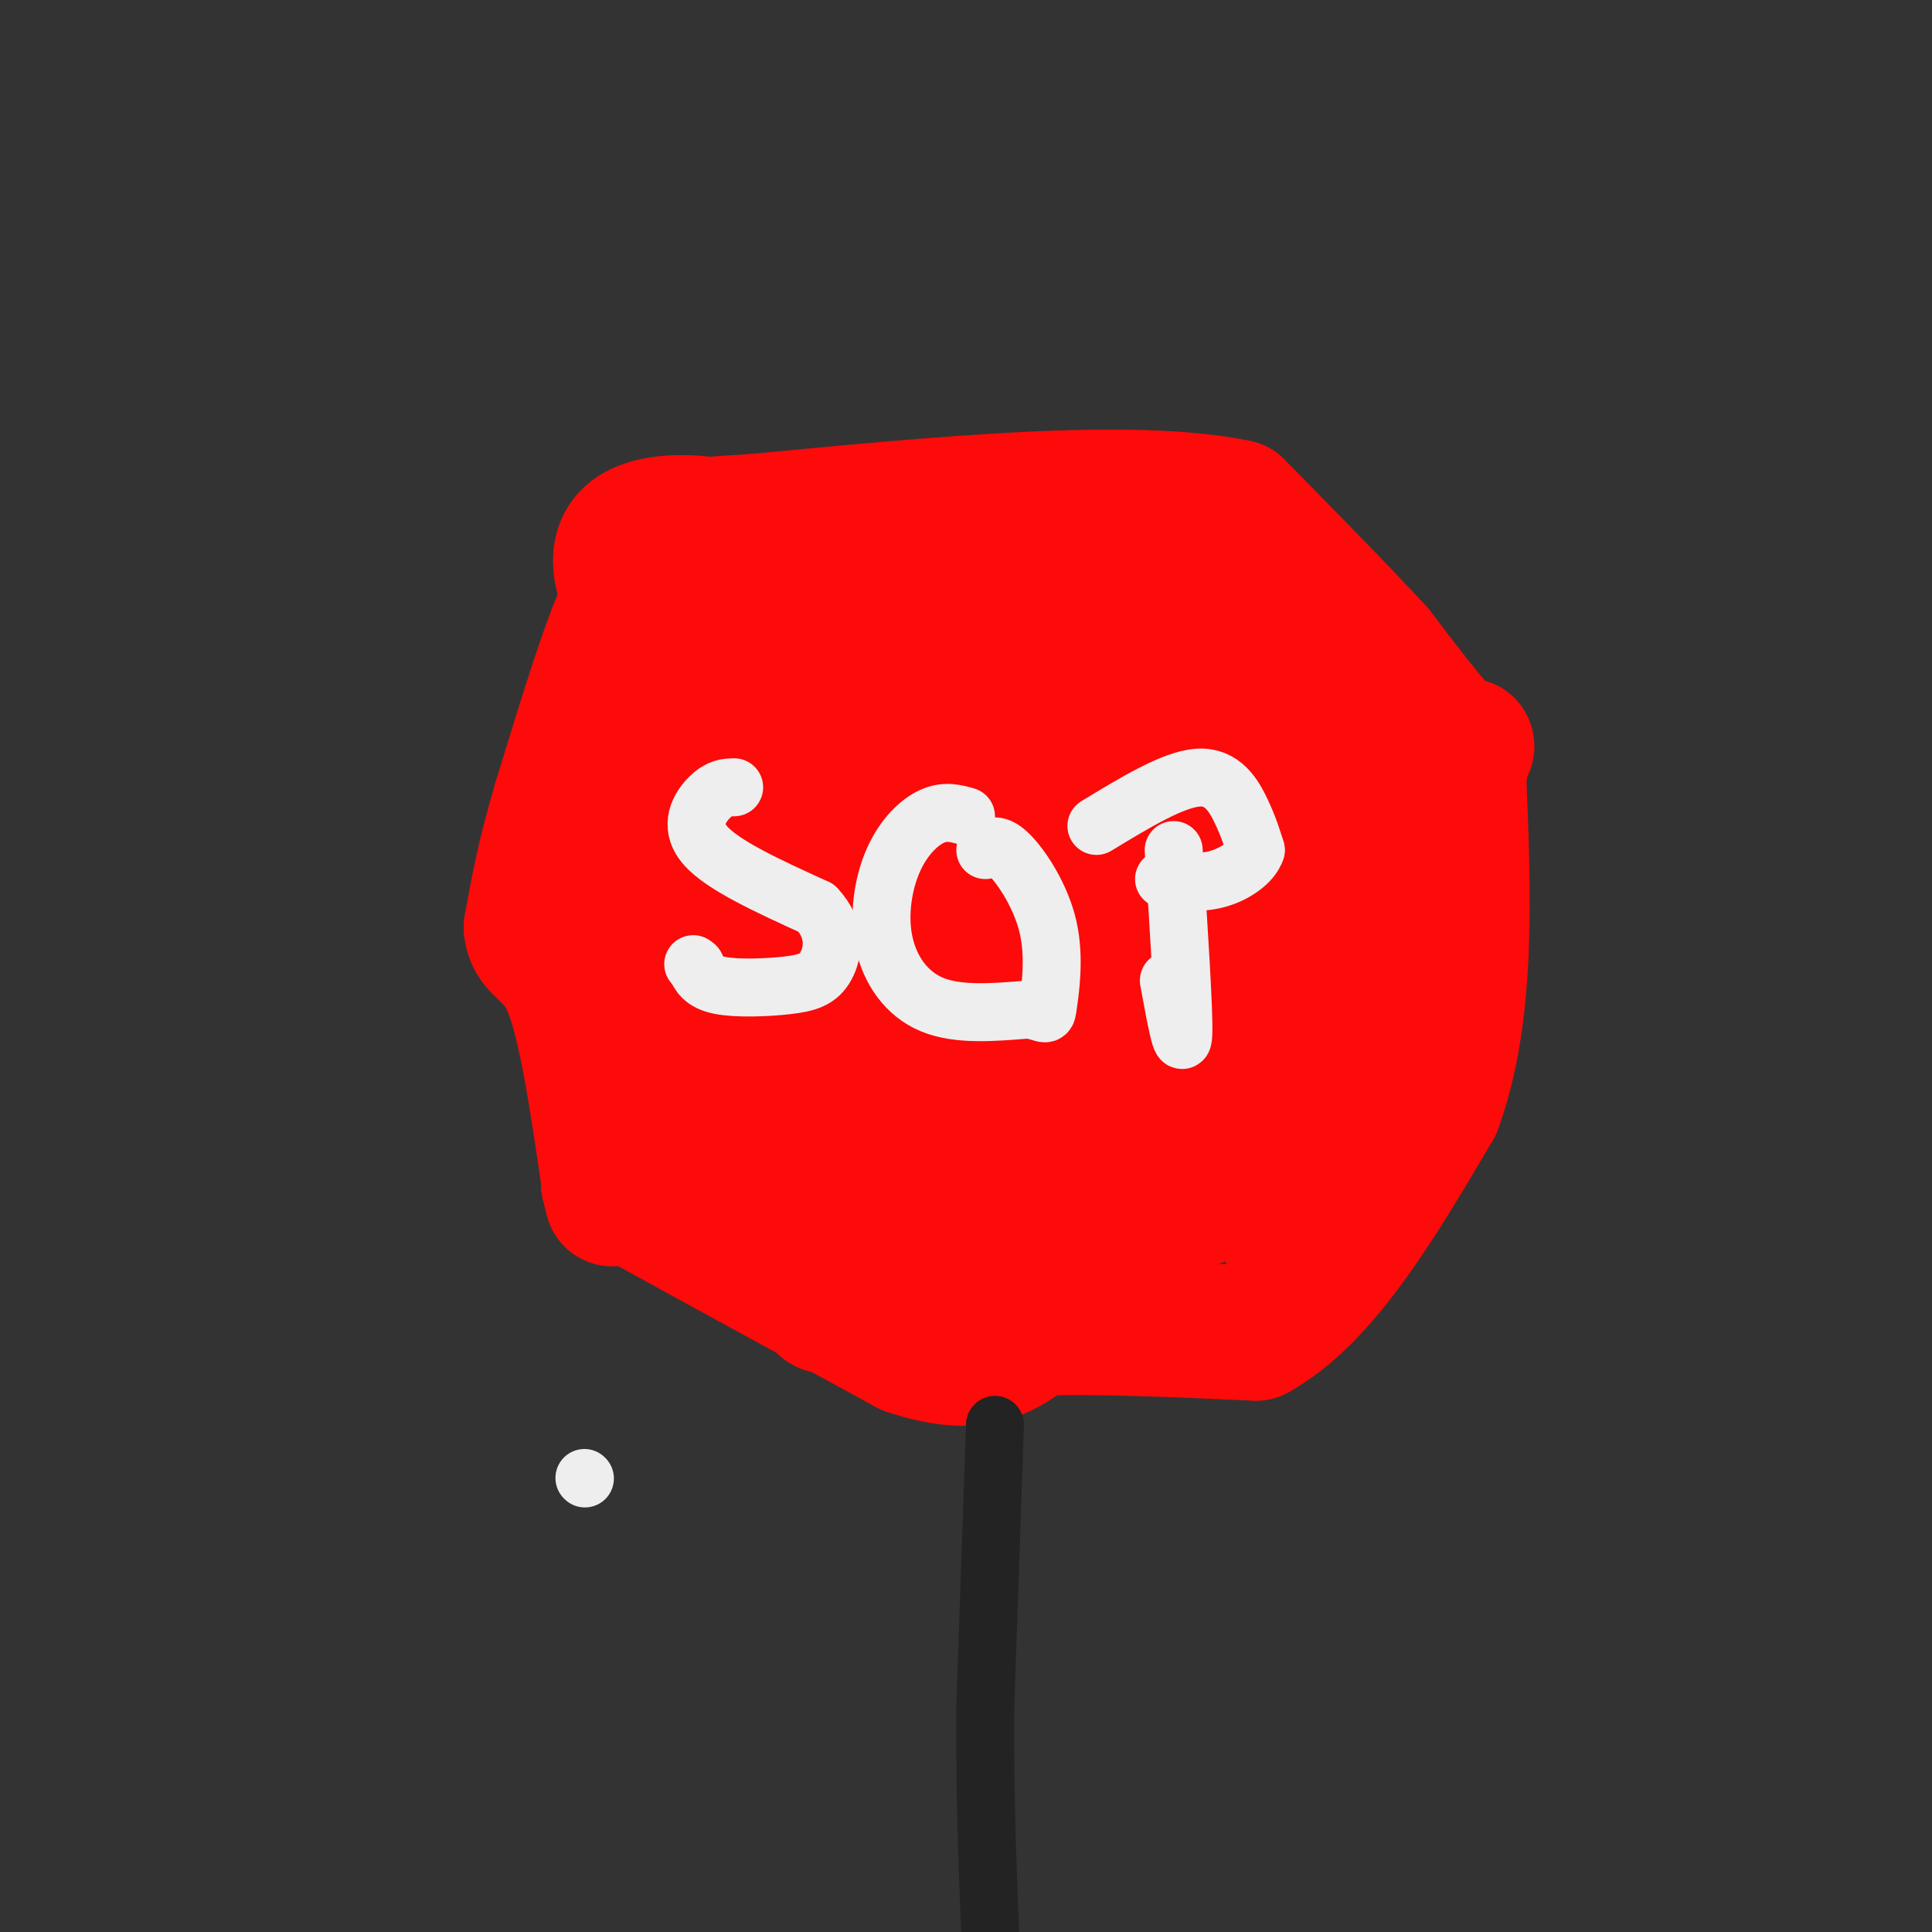 <svg viewBox='0 0 400 400' version='1.1' xmlns='http://www.w3.org/2000/svg' xmlns:xlink='http://www.w3.org/1999/xlink'><rect x="0" y="0" width="400" height="400" fill="#333333" stroke="none"/><g fill='none' stroke='rgb(253,10,10)' stroke-width='6' stroke-linecap='round' stroke-linejoin='round'><path d='M169,107c0.000,0.000 -19.000,13.000 -19,13'/><path d='M150,120c-5.333,5.833 -9.167,13.917 -13,22'/><path d='M137,142c-2.667,4.833 -2.833,5.917 -3,7'/><path d='M134,149c-0.667,6.000 -0.833,17.500 -1,29'/><path d='M133,178c0.000,6.500 0.500,8.250 1,10'/><path d='M134,188c2.000,4.000 6.500,9.000 11,14'/><path d='M145,202c5.500,7.333 13.750,18.667 22,30'/><path d='M167,232c10.333,5.833 25.167,5.417 40,5'/><path d='M207,237c10.667,1.000 17.333,1.000 24,1'/><path d='M231,238c9.167,-6.000 20.083,-21.500 31,-37'/><path d='M262,201c5.167,-6.333 2.583,-3.667 0,-1'/><path d='M262,200c0.333,-8.833 1.167,-30.417 2,-52'/><path d='M264,148c-0.167,-10.333 -1.583,-10.167 -3,-10'/><path d='M261,138c-3.533,-2.800 -10.867,-4.800 -16,-8c-5.133,-3.200 -8.067,-7.600 -11,-12'/><path d='M234,118c-4.167,-4.500 -9.083,-9.750 -14,-15'/><path d='M220,103c-11.333,-2.000 -32.667,0.500 -54,3'/><path d='M166,106c-9.167,0.500 -5.083,0.250 -1,0'/><path d='M172,120c-6.578,3.778 -13.156,7.556 -18,13c-4.844,5.444 -7.956,12.556 -7,11c0.956,-1.556 5.978,-11.778 11,-22'/><path d='M158,122c3.500,-5.667 6.750,-8.833 10,-12'/><path d='M168,110c2.179,-0.655 2.625,3.708 1,9c-1.625,5.292 -5.321,11.512 -6,11c-0.679,-0.512 1.661,-7.756 4,-15'/><path d='M167,115c-3.333,0.833 -13.667,10.417 -24,20'/><path d='M143,135c-0.844,-1.244 9.044,-14.356 11,-16c1.956,-1.644 -4.022,8.178 -10,18'/><path d='M144,137c-4.583,8.333 -11.042,20.167 -11,19c0.042,-1.167 6.583,-15.333 10,-21c3.417,-5.667 3.708,-2.833 4,0'/><path d='M147,135c0.833,2.667 0.917,9.333 1,16'/></g>
<g fill='none' stroke='rgb(253,10,10)' stroke-width='28' stroke-linecap='round' stroke-linejoin='round'><path d='M199,159c-6.166,4.058 -12.332,8.115 -15,11c-2.668,2.885 -1.838,4.596 -1,7c0.838,2.404 1.683,5.500 4,1c2.317,-4.500 6.104,-16.595 8,-24c1.896,-7.405 1.900,-10.119 -1,-12c-2.900,-1.881 -8.704,-2.930 -12,-3c-3.296,-0.070 -4.085,0.837 -5,4c-0.915,3.163 -1.958,8.581 -3,14'/><path d='M174,157c-0.551,3.853 -0.430,6.484 0,8c0.430,1.516 1.168,1.917 5,2c3.832,0.083 10.758,-0.151 17,-2c6.242,-1.849 11.799,-5.313 7,-15c-4.799,-9.687 -19.953,-25.599 -35,-34c-15.047,-8.401 -29.985,-9.293 -36,-6c-6.015,3.293 -3.107,10.769 0,17c3.107,6.231 6.413,11.216 8,14c1.587,2.784 1.453,3.367 5,4c3.547,0.633 10.773,1.317 18,2'/><path d='M163,147c4.406,0.320 6.421,0.121 8,-1c1.579,-1.121 2.722,-3.165 2,-5c-0.722,-1.835 -3.307,-3.463 -5,-2c-1.693,1.463 -2.493,6.015 -1,7c1.493,0.985 5.278,-1.598 8,-5c2.722,-3.402 4.379,-7.623 3,-9c-1.379,-1.377 -5.794,0.091 -10,3c-4.206,2.909 -8.202,7.260 -10,13c-1.798,5.740 -1.399,12.870 -1,20'/><path d='M157,168c0.802,2.486 3.308,-1.297 4,-5c0.692,-3.703 -0.431,-7.324 -2,-10c-1.569,-2.676 -3.586,-4.408 -8,-3c-4.414,1.408 -11.227,5.956 -13,2c-1.773,-3.956 1.493,-16.416 2,-22c0.507,-5.584 -1.747,-4.292 -4,-3'/><path d='M136,127c-1.333,-2.733 -2.667,-8.067 -6,-2c-3.333,6.067 -8.667,23.533 -14,41'/><path d='M116,166c-3.333,11.167 -4.667,18.583 -6,26'/><path d='M110,192c0.489,4.933 4.711,4.267 8,12c3.289,7.733 5.644,23.867 8,40'/><path d='M126,244c1.333,6.833 0.667,3.917 0,1'/><path d='M126,245c10.333,5.833 36.167,19.917 62,34'/><path d='M188,279c14.667,5.000 20.333,0.500 26,-4'/><path d='M214,275c12.000,-0.500 29.000,0.250 46,1'/><path d='M260,276c13.833,-7.667 25.417,-27.333 37,-47'/><path d='M297,229c7.000,-19.167 6.000,-43.583 5,-68'/><path d='M302,161c1.533,-11.022 2.867,-4.578 0,-6c-2.867,-1.422 -9.933,-10.711 -17,-20'/><path d='M285,135c-7.667,-8.333 -18.333,-19.167 -29,-30'/><path d='M256,105c-21.500,-4.500 -60.750,-0.750 -100,3'/><path d='M156,108c-21.822,1.222 -26.378,2.778 -9,4c17.378,1.222 56.689,2.111 96,3'/><path d='M243,115c19.831,-0.056 21.408,-1.695 8,0c-13.408,1.695 -41.802,6.726 -59,11c-17.198,4.274 -23.199,7.793 -12,9c11.199,1.207 39.600,0.104 68,-1'/><path d='M248,134c12.840,-0.365 10.942,-0.779 11,0c0.058,0.779 2.074,2.750 -6,10c-8.074,7.250 -26.236,19.778 -26,19c0.236,-0.778 18.871,-14.863 27,-27c8.129,-12.137 5.751,-22.325 5,-16c-0.751,6.325 0.124,29.162 1,52'/><path d='M260,172c0.854,11.624 2.489,14.683 6,11c3.511,-3.683 8.896,-14.108 11,-26c2.104,-11.892 0.925,-25.249 0,-10c-0.925,15.249 -1.595,59.106 0,68c1.595,8.894 5.456,-17.173 7,-24c1.544,-6.827 0.772,5.587 0,18'/><path d='M284,209c0.433,11.692 1.514,31.923 0,39c-1.514,7.077 -5.624,1.001 -9,4c-3.376,2.999 -6.018,15.072 -7,10c-0.982,-5.072 -0.303,-27.289 0,-37c0.303,-9.711 0.229,-6.918 -3,-1c-3.229,5.918 -9.615,14.959 -16,24'/><path d='M249,248c-2.104,1.212 0.634,-7.759 0,-10c-0.634,-2.241 -4.642,2.248 -7,8c-2.358,5.752 -3.065,12.769 -4,14c-0.935,1.231 -2.098,-3.322 -3,-6c-0.902,-2.678 -1.543,-3.479 -7,0c-5.457,3.479 -15.728,11.240 -26,19'/><path d='M202,273c-5.077,-0.053 -4.769,-9.685 -12,-13c-7.231,-3.315 -22.000,-0.311 -30,-1c-8.000,-0.689 -9.231,-5.070 -13,-10c-3.769,-4.930 -10.077,-10.409 -14,-19c-3.923,-8.591 -5.462,-20.296 -7,-32'/><path d='M126,198c-0.872,-12.702 0.447,-28.456 3,-23c2.553,5.456 6.341,32.123 12,50c5.659,17.877 13.188,26.965 18,32c4.812,5.035 6.906,6.018 9,7'/><path d='M168,264c2.318,4.694 3.611,12.929 4,-3c0.389,-15.929 -0.128,-56.022 -1,-67c-0.872,-10.978 -2.101,7.161 -1,16c1.101,8.839 4.532,8.380 7,9c2.468,0.620 3.972,2.321 8,-1c4.028,-3.321 10.579,-11.663 14,-19c3.421,-7.337 3.710,-13.668 4,-20'/><path d='M203,179c0.673,-6.487 0.354,-12.705 1,-9c0.646,3.705 2.256,17.333 6,38c3.744,20.667 9.624,48.372 14,44c4.376,-4.372 7.250,-40.821 9,-50c1.750,-9.179 2.375,8.910 3,27'/><path d='M236,229c1.940,3.247 5.289,-2.136 7,-13c1.711,-10.864 1.784,-27.209 2,-26c0.216,1.209 0.573,19.974 2,27c1.427,7.026 3.923,2.315 5,-6c1.077,-8.315 0.736,-20.233 0,-26c-0.736,-5.767 -1.868,-5.384 -3,-5'/><path d='M249,180c-1.264,-5.682 -2.925,-17.387 -4,-23c-1.075,-5.613 -1.563,-5.135 -5,-1c-3.437,4.135 -9.822,11.926 -13,18c-3.178,6.074 -3.147,10.431 -4,16c-0.853,5.569 -2.589,12.348 -1,19c1.589,6.652 6.505,13.175 6,20c-0.505,6.825 -6.430,13.950 -11,18c-4.570,4.050 -7.785,5.025 -11,6'/><path d='M206,253c-0.608,-3.150 3.373,-14.025 2,-18c-1.373,-3.975 -8.100,-1.052 -12,-2c-3.900,-0.948 -4.973,-5.769 -8,-9c-3.027,-3.231 -8.007,-4.871 -12,-5c-3.993,-0.129 -6.998,1.254 -9,4c-2.002,2.746 -3.001,6.855 -1,12c2.001,5.145 7.000,11.327 10,14c3.000,2.673 4.000,1.836 5,1'/><path d='M181,250c1.266,-0.867 1.930,-3.536 1,-8c-0.930,-4.464 -3.455,-10.723 -8,-18c-4.545,-7.277 -11.110,-15.571 -21,-20c-9.890,-4.429 -23.105,-4.991 -21,-10c2.105,-5.009 19.528,-14.464 26,-22c6.472,-7.536 1.992,-13.153 5,-17c3.008,-3.847 13.504,-5.923 24,-8'/><path d='M187,147c14.648,-4.813 39.266,-12.847 44,-11c4.734,1.847 -10.418,13.574 -21,19c-10.582,5.426 -16.595,4.550 -20,9c-3.405,4.450 -4.203,14.225 -5,24'/><path d='M185,188c-3.833,6.167 -10.917,9.583 -18,13'/></g>
<g fill='none' stroke='rgb(238,238,238)' stroke-width='12' stroke-linecap='round' stroke-linejoin='round'><path d='M121,306c0.000,0.000 0.100,0.100 0.1,0.1'/><path d='M152,163c-1.489,0.022 -2.978,0.044 -5,2c-2.022,1.956 -4.578,5.844 -1,10c3.578,4.156 13.289,8.578 23,13'/><path d='M169,188c4.289,4.499 3.510,9.247 2,12c-1.510,2.753 -3.753,3.510 -8,4c-4.247,0.490 -10.499,0.711 -14,0c-3.501,-0.711 -4.250,-2.356 -5,-4'/><path d='M144,200c-0.833,-0.667 -0.417,-0.333 0,0'/><path d='M200,169c-2.161,-0.606 -4.322,-1.212 -7,0c-2.678,1.212 -5.872,4.242 -8,9c-2.128,4.758 -3.188,11.242 -2,17c1.188,5.758 4.625,10.788 10,13c5.375,2.212 12.687,1.606 20,1'/><path d='M213,209c3.888,0.662 3.609,1.817 4,-1c0.391,-2.817 1.451,-9.604 0,-16c-1.451,-6.396 -5.415,-12.399 -8,-15c-2.585,-2.601 -3.793,-1.801 -5,-1'/><path d='M243,176c1.083,16.750 2.167,33.500 2,38c-0.167,4.500 -1.583,-3.250 -3,-11'/><path d='M227,171c7.933,-4.822 15.867,-9.644 21,-10c5.133,-0.356 7.467,3.756 9,7c1.533,3.244 2.267,5.622 3,8'/><path d='M260,176c-0.822,2.578 -4.378,5.022 -8,6c-3.622,0.978 -7.311,0.489 -11,0'/></g>
<g fill='none' stroke='rgb(35,35,35)' stroke-width='12' stroke-linecap='round' stroke-linejoin='round'><path d='M206,295c0.000,0.000 -2.000,58.000 -2,58'/><path d='M204,353c-0.167,17.500 0.417,32.250 1,47'/></g>
</svg>